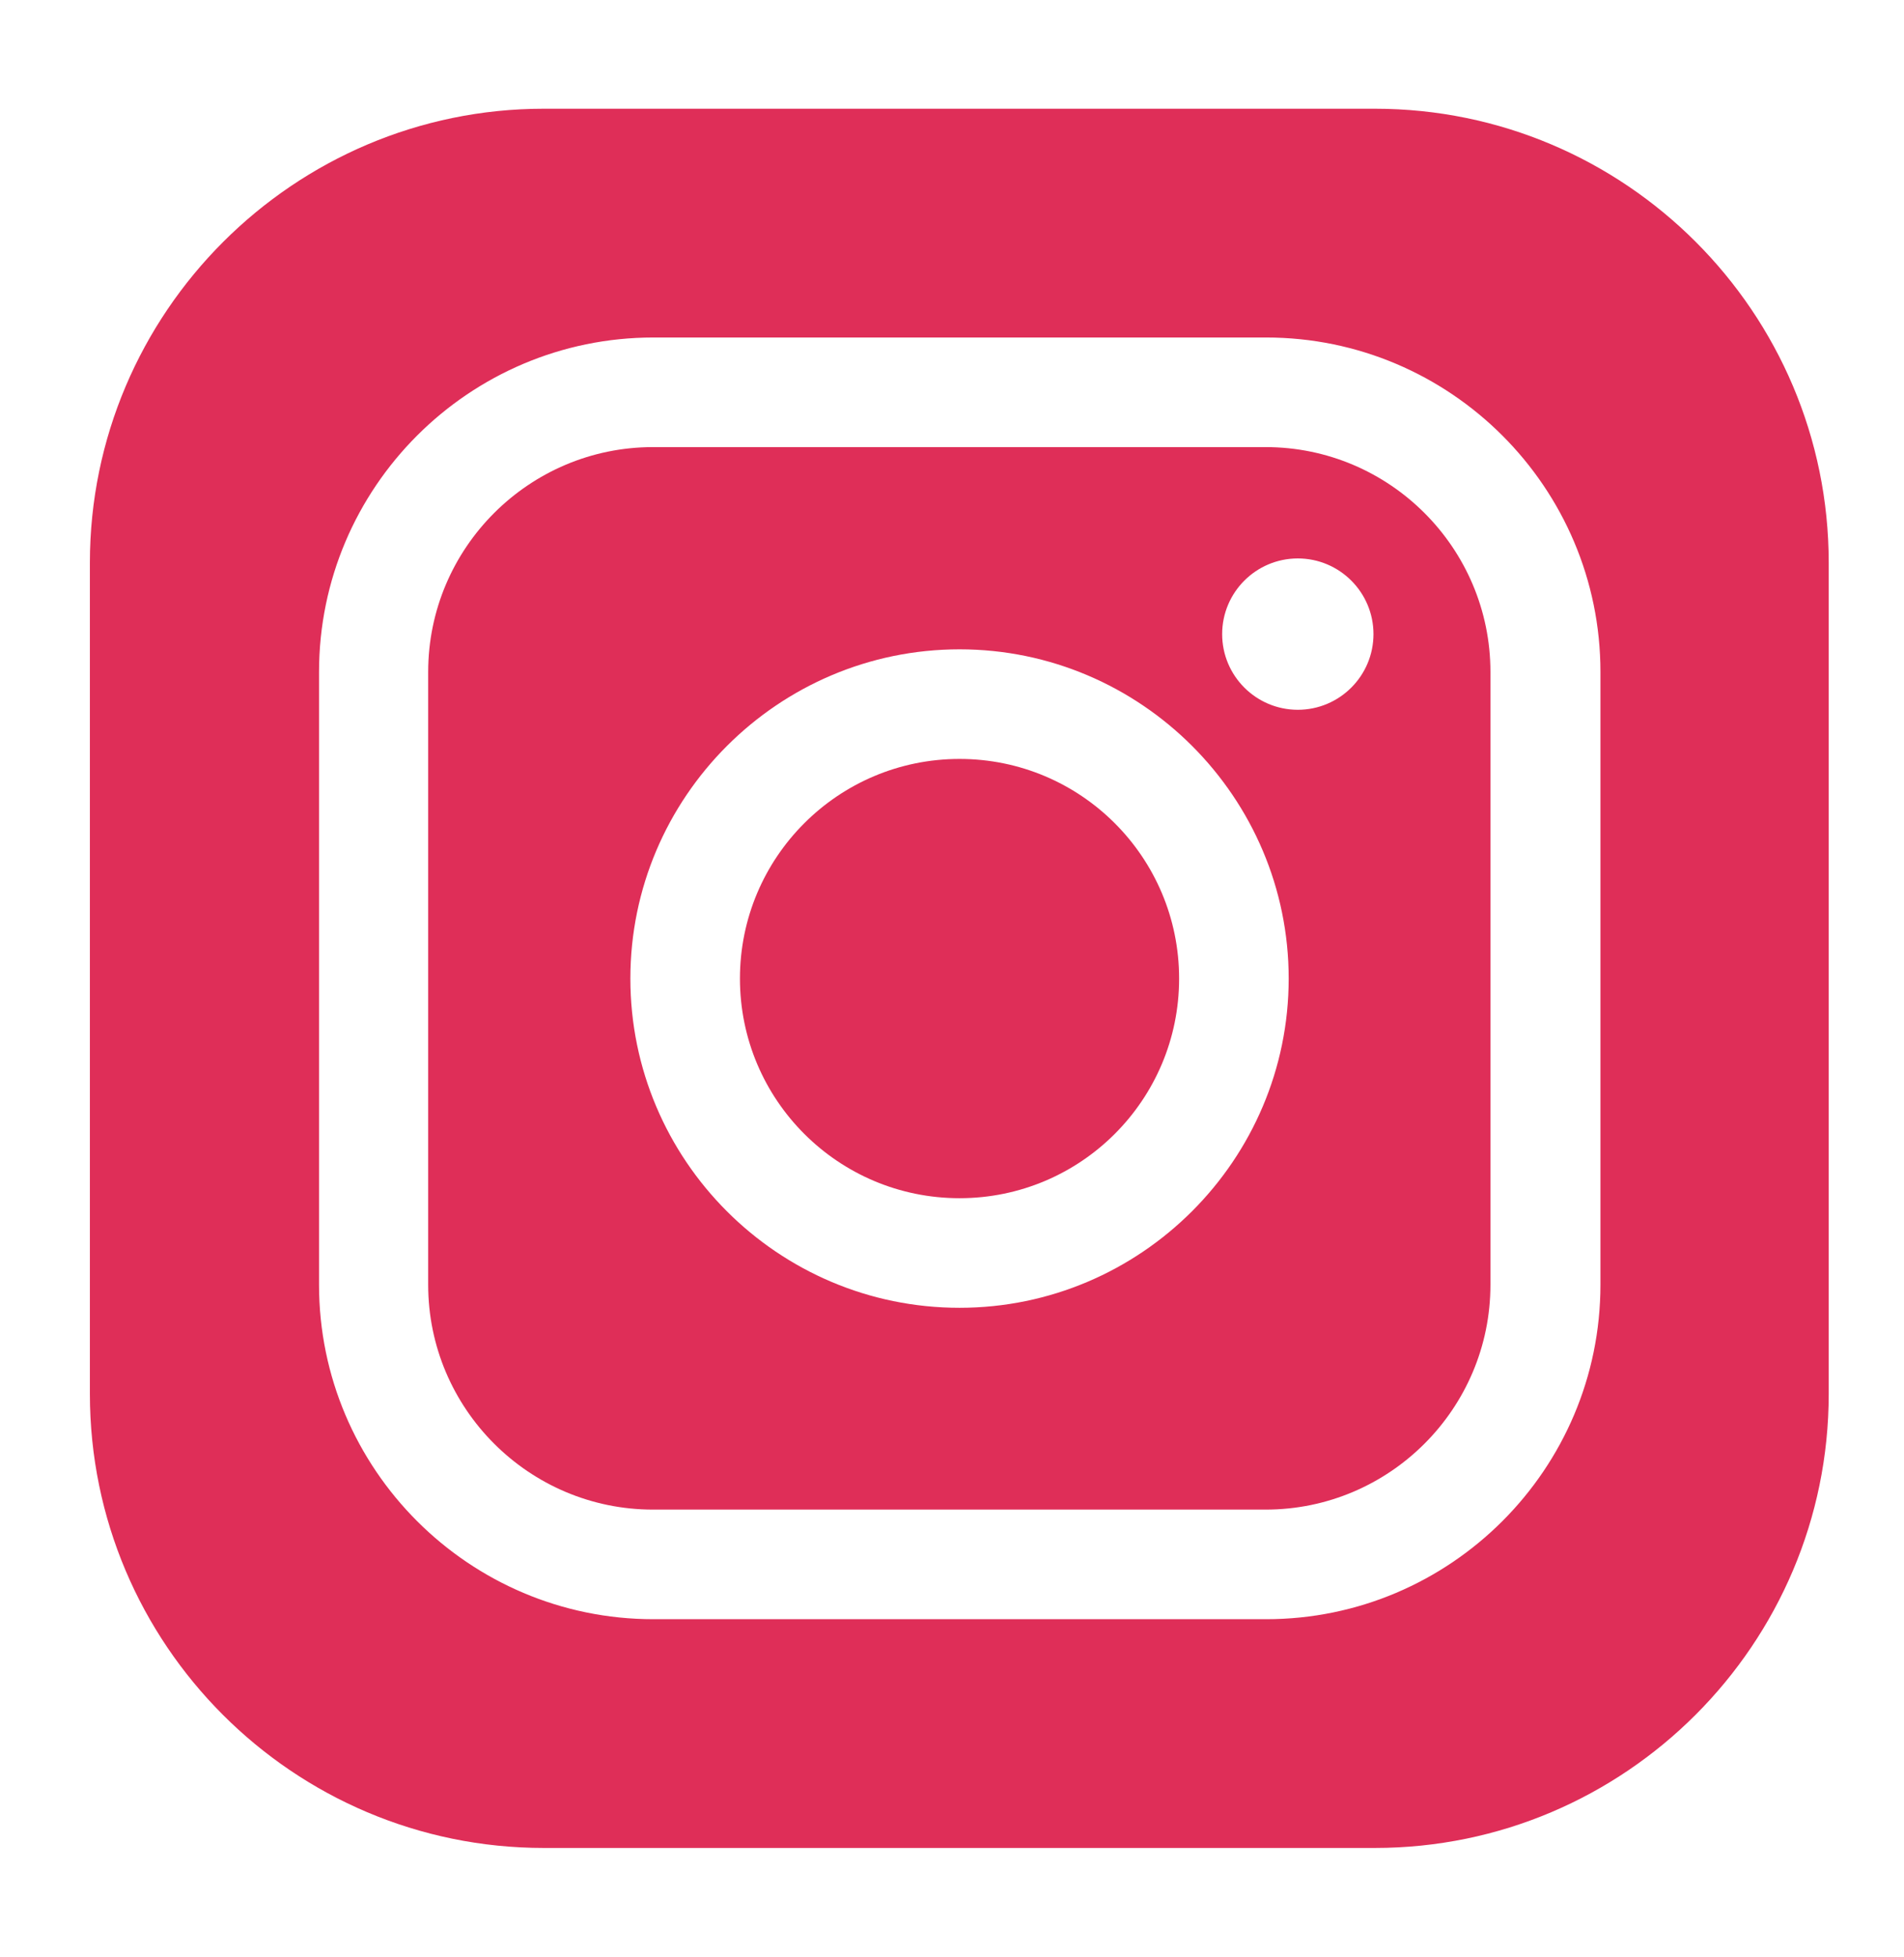 <?xml version="1.0" encoding="utf-8"?>
<!-- Generator: Adobe Illustrator 17.0.0, SVG Export Plug-In . SVG Version: 6.00 Build 0)  -->
<!DOCTYPE svg PUBLIC "-//W3C//DTD SVG 1.1//EN" "http://www.w3.org/Graphics/SVG/1.1/DTD/svg11.dtd">
<svg version="1.1" xmlns="http://www.w3.org/2000/svg" xmlns:xlink="http://www.w3.org/1999/xlink" x="0px" y="0px" width="253px"
	 height="260px" viewBox="267.5 0 253 260" enable-background="new 267.5 0 253 260" xml:space="preserve">
<g id="Layer_1" display="none">
	<g display="inline">
		<path fill="#DF2E58" d="M450.236,14.444H339.764c-33.222,0-60.32,27.098-60.32,60.32v110.413c0,33.28,27.04,60.32,60.32,60.32
			h110.413c33.28,0,60.32-27.098,60.32-60.32V74.764c0-33.28-27.04-60.32-60.32-60.32H450.236z M471.382,115.267
			c-15.542-0.52-29.756-4.911-42.524-13.924c0,0-0.058,0.058-0.116,0.116v13.116c0,8.204,0,16.409,0,24.613
			c0,5.72,0,11.382,0,17.102c0,3.12,0,6.24-0.116,9.302c-0.404,7.396-2.196,14.387-5.373,21.089
			c-2.716,5.72-6.298,10.804-10.747,15.253c-7.049,6.991-15.427,11.787-25.076,14.329c-3.929,1.04-7.916,1.502-12.018,1.676
			c-2.889,0.116-5.778,0-8.609-0.289c-5.547-0.693-10.804-2.196-15.889-4.507c-11.902-5.431-20.684-14.098-26.636-25.711
			c-2.658-5.258-4.449-10.804-5.2-16.698c-0.289-2.022-0.347-4.102-0.404-6.182c0-2.196-0.116-4.449,0-6.644
			c0.289-4.276,1.213-8.378,2.6-12.422c2.542-7.569,6.529-14.329,12.018-20.164c6.471-6.876,14.213-11.844,23.227-14.791
			c5.316-1.791,10.804-2.716,16.467-2.773c3.12,0,6.24,0.231,9.302,0.751c0.347,0.058,0.404,0.173,0.404,0.52
			c0,4.564,0,9.187,0,13.751c0,6.009-0.173,11.96-0.231,17.969c0,0.116,0,0.231,0,0.404c-0.231,0-0.404-0.116-0.578-0.173
			c-5.373-1.56-10.747-1.618-16.062,0.173c-5.489,1.907-9.764,5.431-12.884,10.284c-1.502,2.369-2.658,4.911-3.293,7.684
			c-0.462,2.022-0.462,4.044-0.404,6.067c0,1.618,0,3.178,0.347,4.796c1.04,4.507,3.178,8.378,6.298,11.729
			c3.236,3.467,7.107,5.893,11.729,7.164c2.716,0.751,5.489,0.867,8.262,0.636c8.956-0.751,15.6-5.2,20.049-12.942
			c0.867-1.502,1.733-3.062,2.08-4.796c0.173-0.751,0.231-1.56,0.289-2.311c0.173-4.333,0.347-8.667,0.404-13.058
			c0.058-4.564,0.058-9.187,0.058-13.751c0-5.951,0-11.902,0-17.853c0-18.142,0-36.227,0-54.369c0-6.933,0-13.809,0.058-20.742
			c0-2.369,0-4.738,0.058-7.107c0-0.116,0-0.231,0-0.404c0.982,0,1.907,0,2.831,0c3.929,0,7.858,0,11.787,0
			c0.173,0,0.347,0,0.52-0.058h13.462c0.173,1.444,0.231,2.889,0.462,4.333c1.04,7.858,3.64,15.138,8.32,21.551
			c3.582,4.911,8.147,8.667,13.52,11.556c4.68,2.484,9.591,4.102,14.791,5.142c2.138,0.404,4.333,0.693,6.471,1.04
			c0.116,0,0.231,0,0.347,0.058v29.524V115.267z"/>
	</g>
</g>
<g id="Capa_3" display="none">
	<g display="inline">
		<path fill="#DF2E58" d="M450.236,14.444H339.764c-33.222,0-60.32,27.098-60.32,60.32v110.413c0,33.28,27.04,60.32,60.32,60.32
			h34.262v-81.467H344.04v-34.84h29.987V98.627c0-23.4,19.009-42.409,42.409-42.409h29.524v33.396h-20.684
			c-8.089,0-14.618,6.529-14.618,14.618v24.613h32.644l-5.258,34.609H410.6v82.044h39.578c33.28,0,60.32-27.098,60.32-60.32V74.764
			c0-33.28-27.04-60.32-60.32-60.32H450.236z"/>
	</g>
</g>
<g id="Capa_2">
	<g>
		<path fill="#DF2E58" d="M435.676,59.396h-81.409c-16.467,0-29.871,13.404-29.871,29.871v81.409
			c0,16.467,13.404,29.871,29.871,29.871h81.409c16.467,0,29.871-13.404,29.871-29.871V89.267
			C465.547,72.8,452.142,59.396,435.676,59.396L435.676,59.396z M395,173.738c-24.151,0-43.738-19.644-43.738-43.738
			S370.907,86.262,395,86.262c24.093,0,43.738,19.644,43.738,43.738S419.093,173.738,395,173.738z M439.951,94.293
			c-5.547,0-10.053-4.507-10.053-10.053s4.507-10.053,10.053-10.053s10.053,4.507,10.053,10.053S445.498,94.293,439.951,94.293z"/>
		<circle fill="#DF2E58" cx="395" cy="130" r="29.178"/>
		<path fill="#DF2E58" d="M450.236,14.444H339.764c-33.222,0-60.32,27.098-60.32,60.32v110.413c0,33.28,27.04,60.32,60.32,60.32
			h110.413c33.28,0,60.32-27.098,60.32-60.32V74.764c0-33.28-27.04-60.32-60.32-60.32H450.236z M480.164,170.676
			c0,24.498-19.933,44.431-44.431,44.431h-81.409c-24.498,0-44.431-19.933-44.431-44.431V89.267
			c0-24.498,19.933-44.431,44.431-44.431h81.409c24.498,0,44.431,19.933,44.431,44.431V170.676L480.164,170.676z"/>
	</g>
</g>
</svg>
